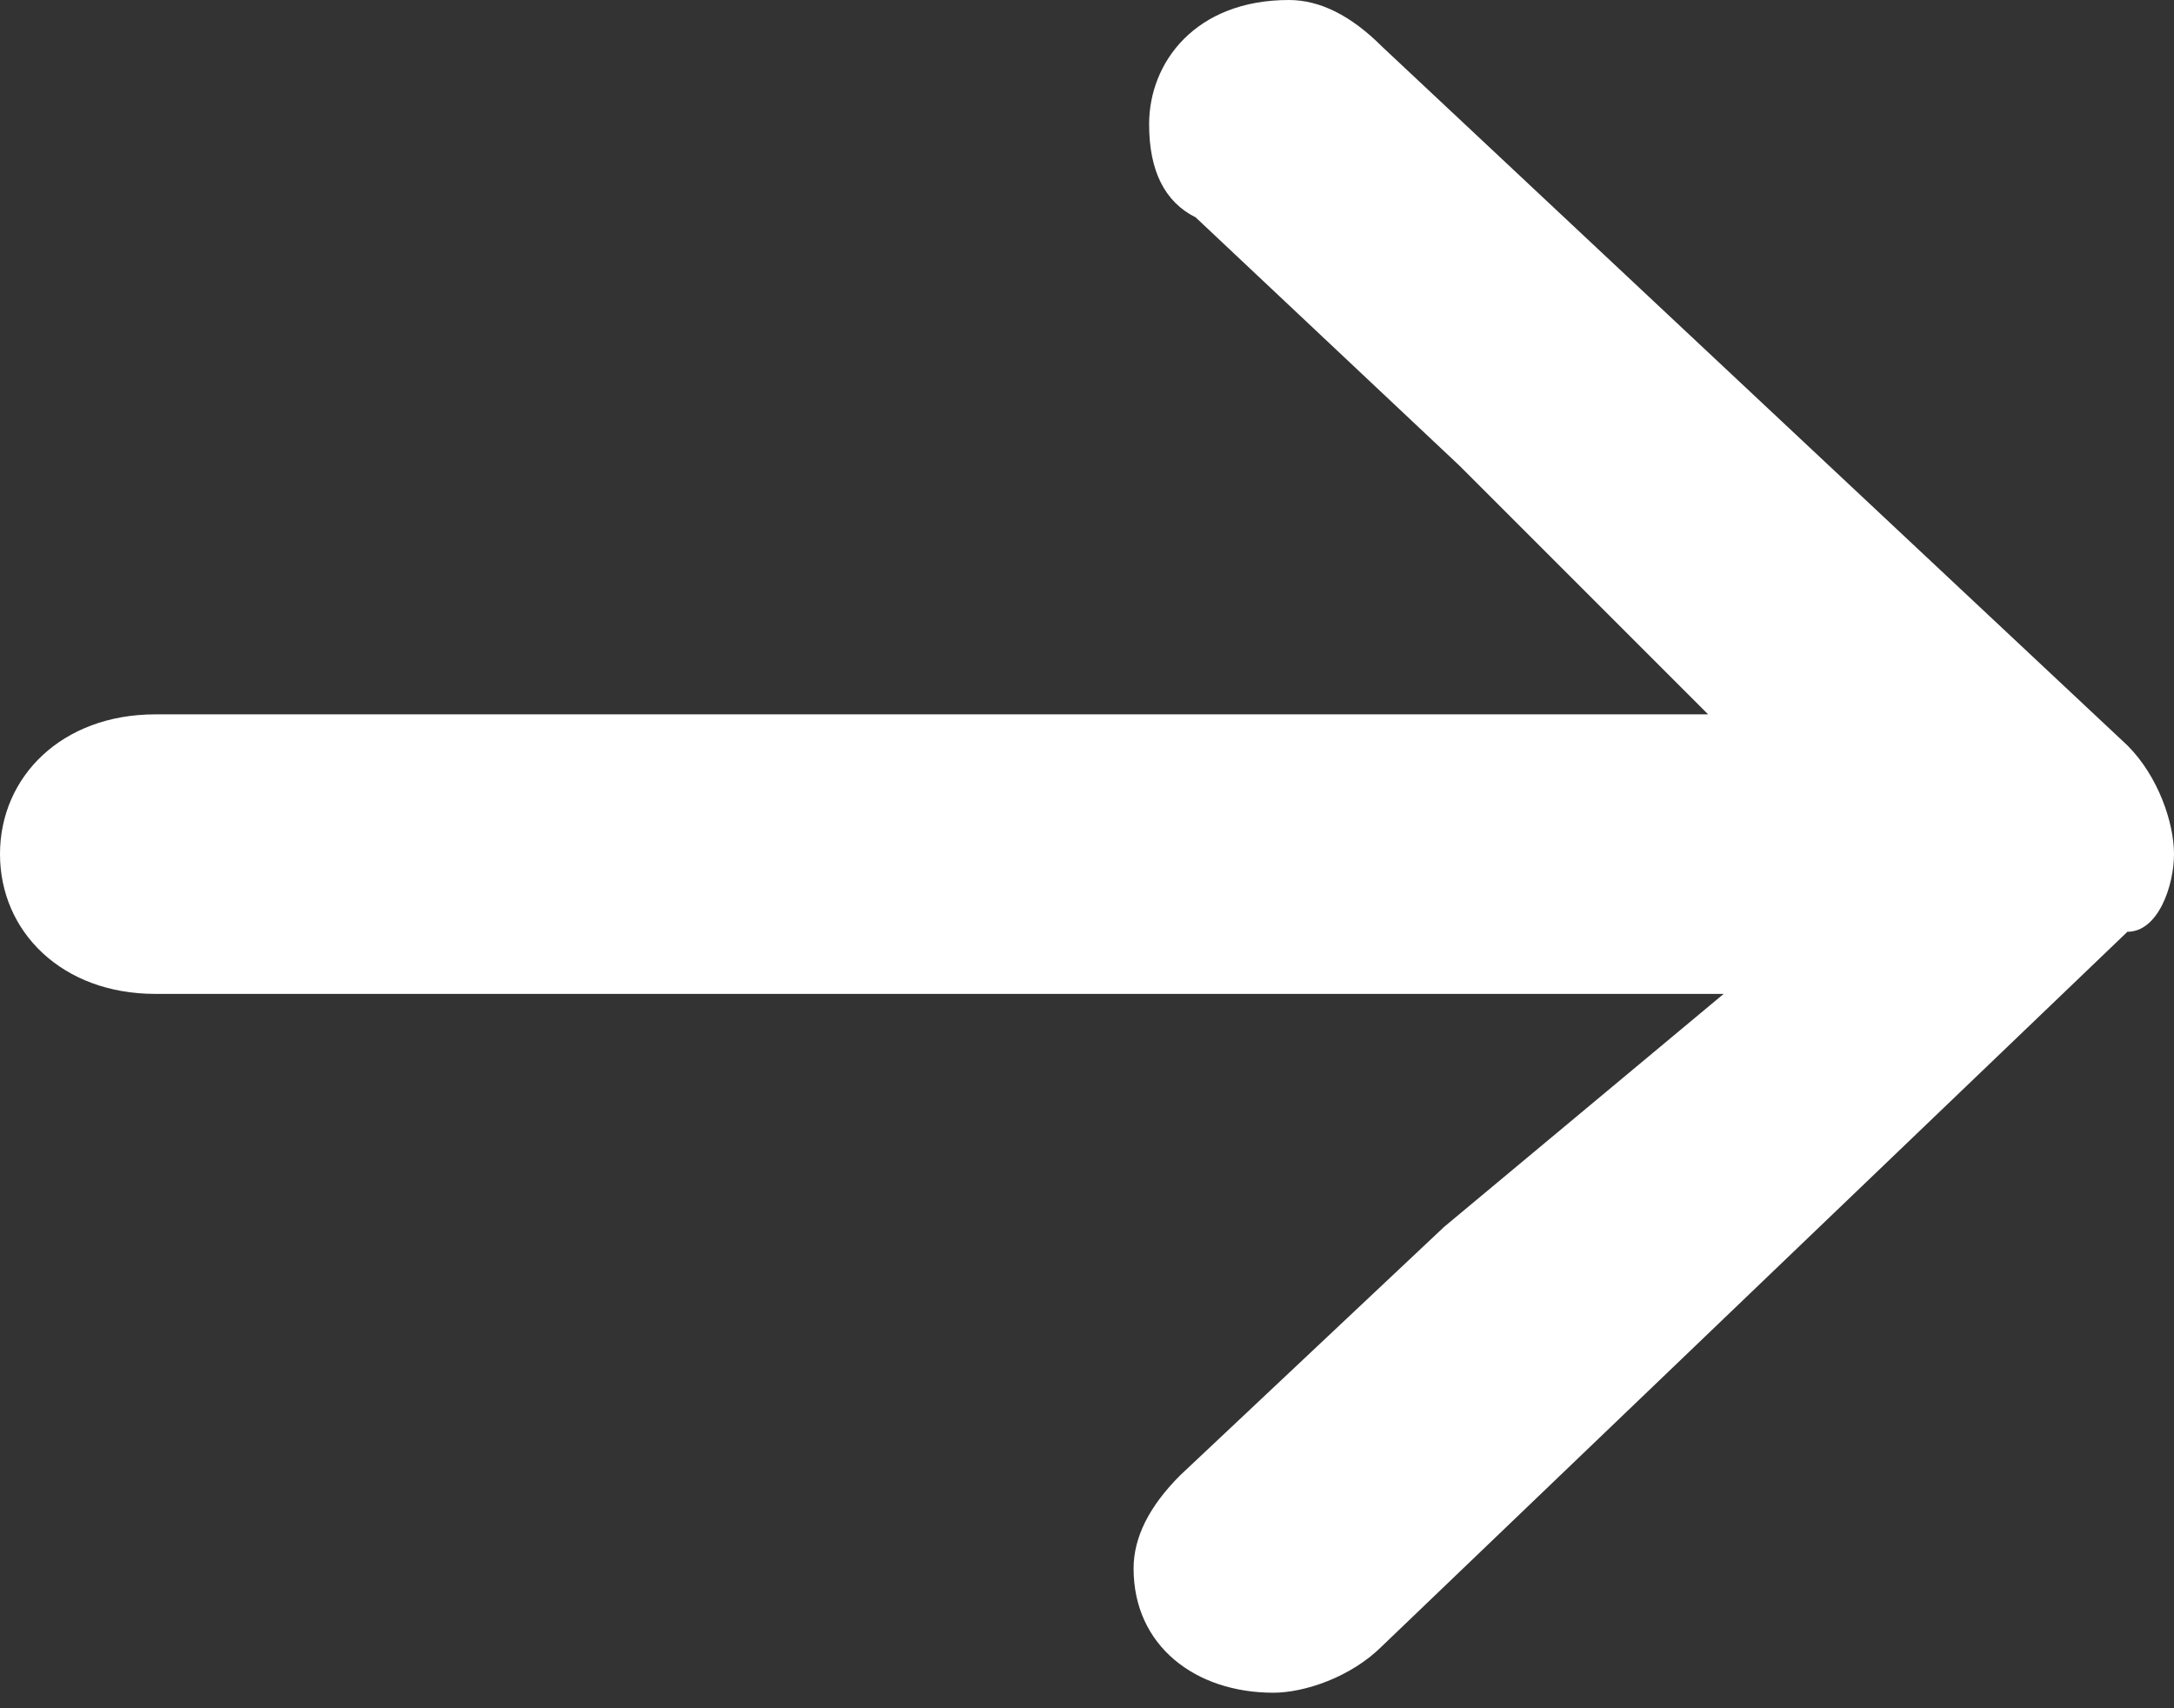 <?xml version="1.0" encoding="utf-8"?>
<!-- Generator: Adobe Illustrator 26.0.1, SVG Export Plug-In . SVG Version: 6.00 Build 0)  -->
<svg version="1.1" id="Capa_1" xmlns="http://www.w3.org/2000/svg" xmlns:xlink="http://www.w3.org/1999/xlink" x="0px" y="0px"
	 viewBox="0 0 14 11" style="enable-background:new 0 0 14 11;" xml:space="preserve">
<rect x="0" y="0" width="14" height="11" fill="#333333" stroke="none"/>
<style type="text/css">
	.st0{fill:#ffffff;}
</style>
<path class="st0" d="M14,5.5c0-0.2-0.1-0.5-0.3-0.7L8.9,0.3C8.7,0.1,8.5,0,8.3,0C7.7,0,7.4,0.4,7.4,0.8c0,0.3,0.1,0.5,0.3,0.6
	l1.7,1.6L11,4.6l-1.5,0H1C0.4,4.6,0,5,0,5.5s0.4,0.9,1,0.9h8.5l1.6,0L9.3,7.9L7.6,9.5c-0.2,0.2-0.3,0.4-0.3,0.6
	c0,0.5,0.4,0.8,0.9,0.8c0.2,0,0.5-0.1,0.7-0.3l4.8-4.6C13.9,6,14,5.7,14,5.5z"/>
</svg>
